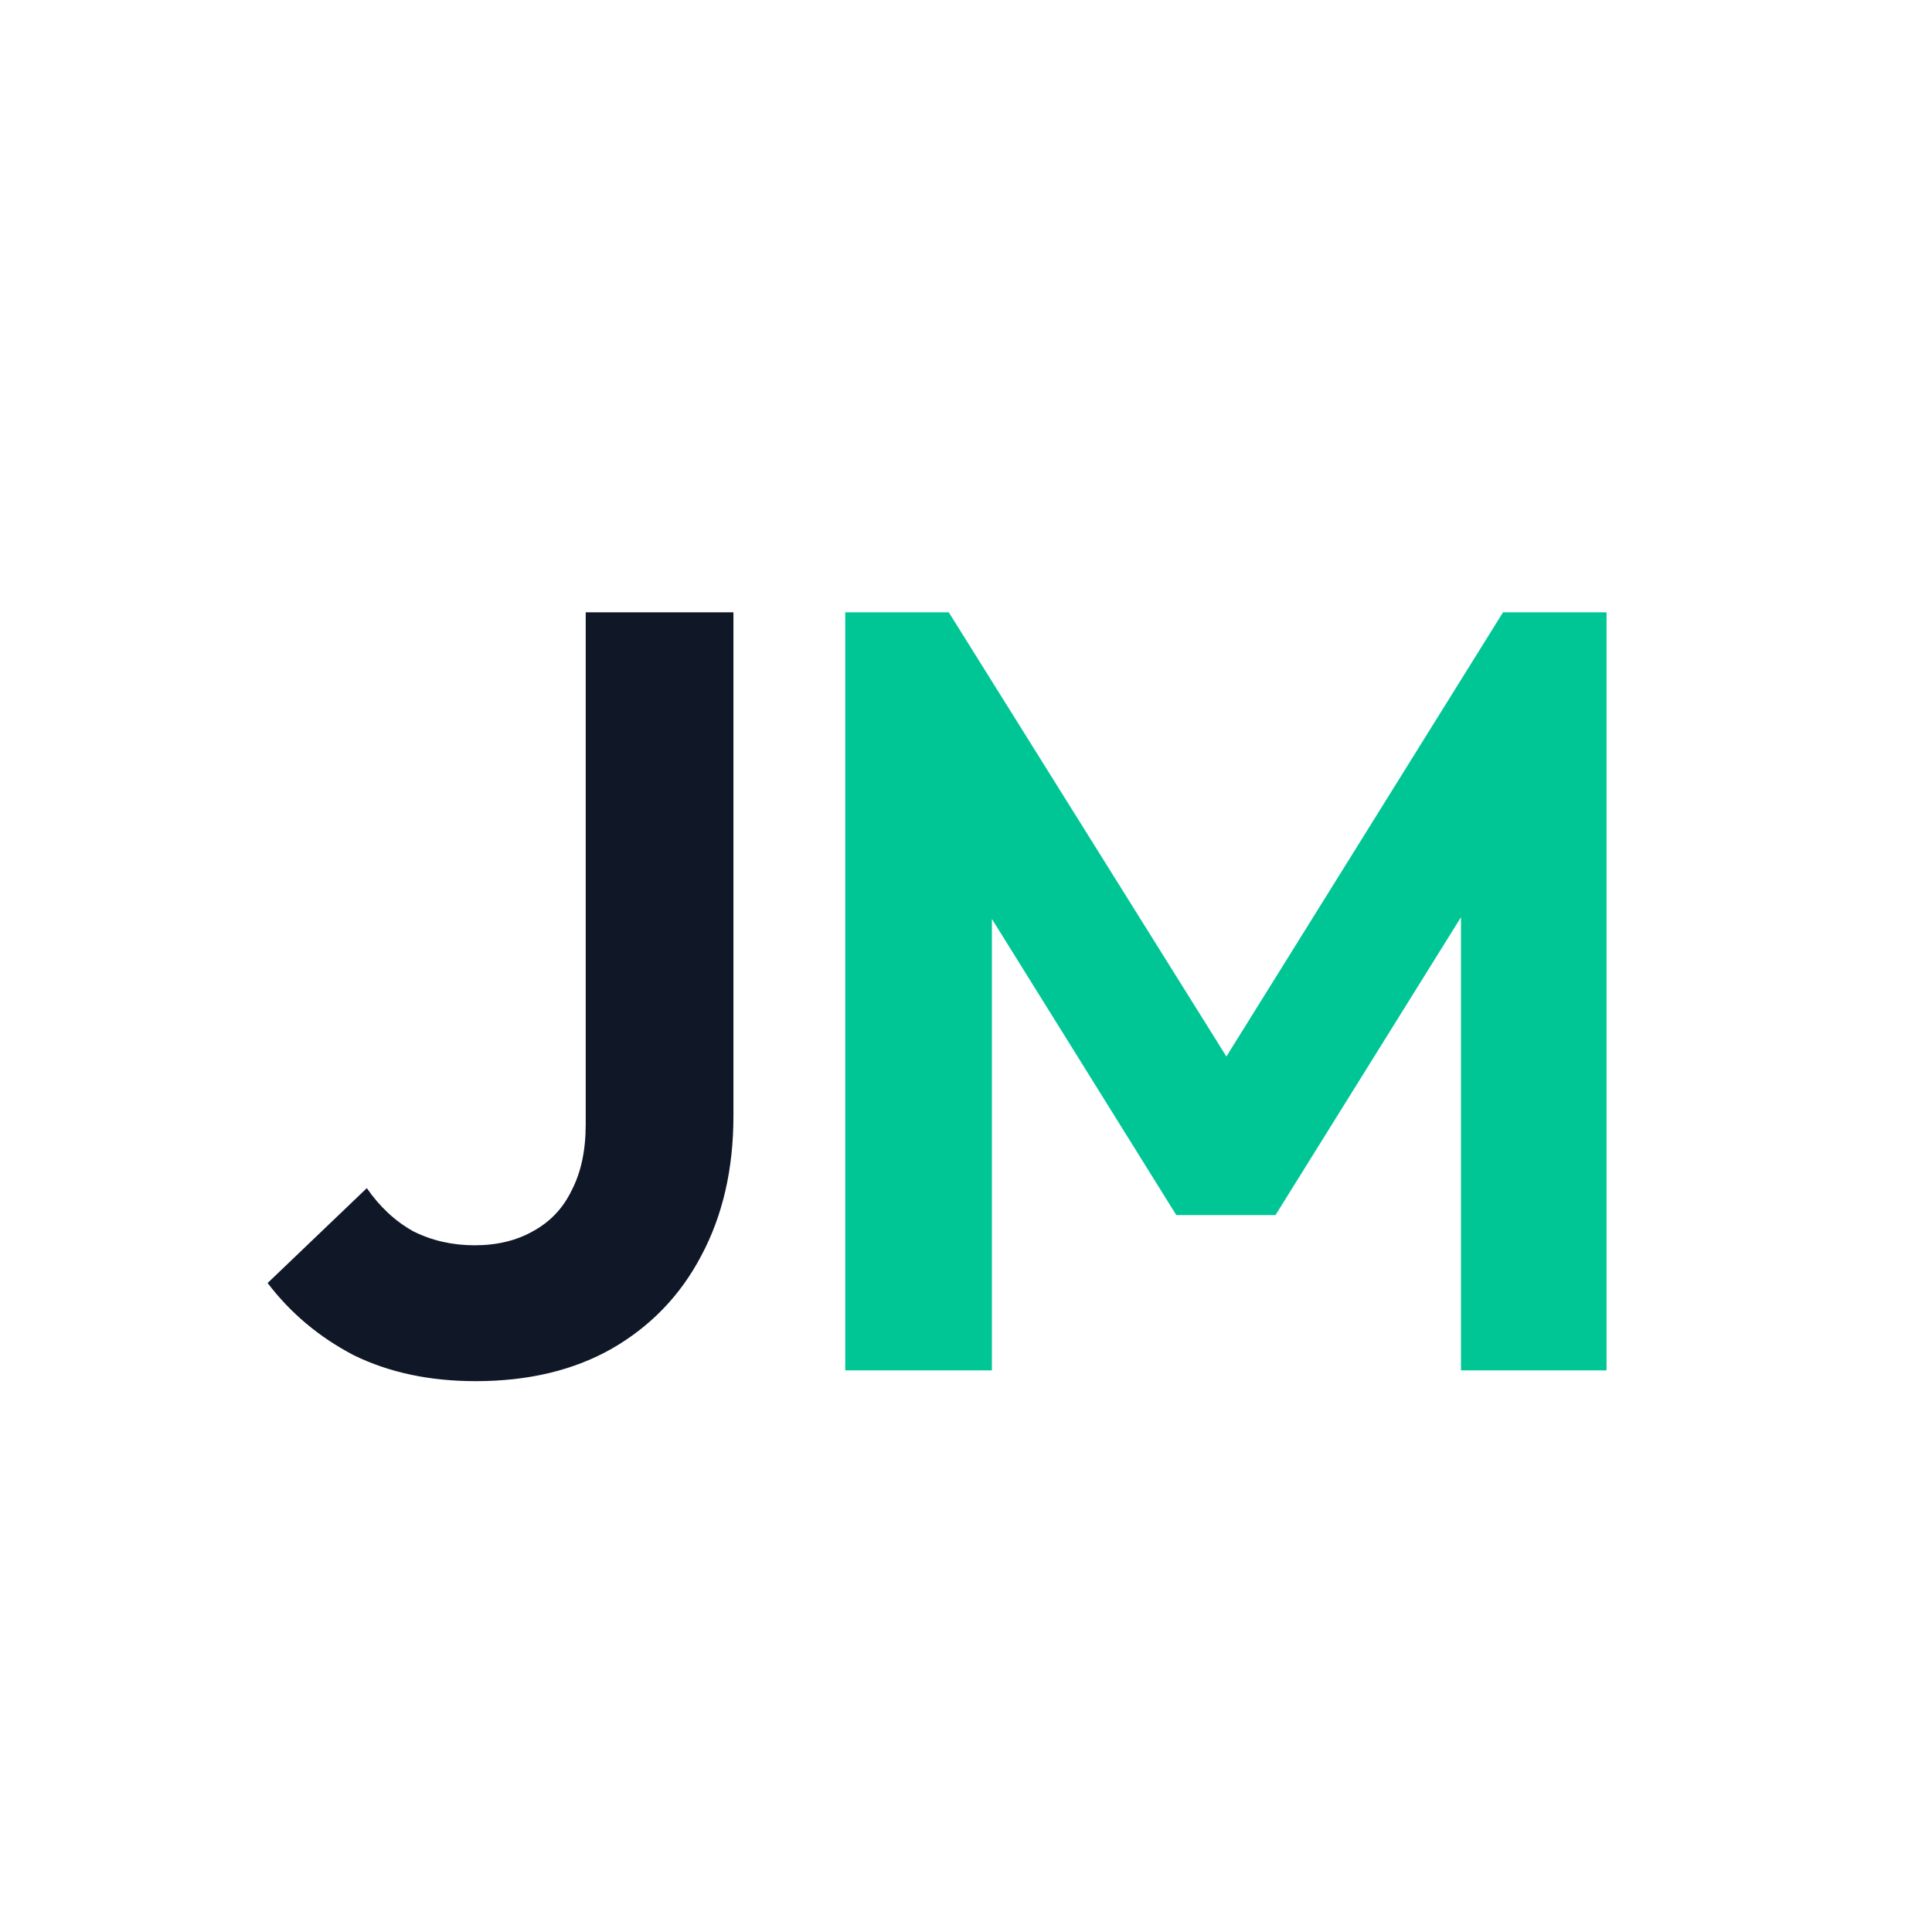 <svg width="86" height="86" viewBox="0 0 86 86" fill="none" xmlns="http://www.w3.org/2000/svg">
<path d="M21.176 61.48C19.128 61.48 17.32 61.096 15.752 60.328C14.216 59.528 12.936 58.456 11.912 57.112L16.328 52.888C16.904 53.72 17.592 54.36 18.392 54.808C19.224 55.224 20.136 55.432 21.128 55.432C22.12 55.432 22.984 55.224 23.72 54.808C24.488 54.392 25.064 53.784 25.448 52.984C25.864 52.184 26.072 51.208 26.072 50.056V27.256H32.648V49.672C32.648 52.04 32.168 54.12 31.208 55.912C30.28 57.672 28.952 59.048 27.224 60.04C25.528 61 23.512 61.48 21.176 61.48Z" fill="#101828"/>
<path d="M37.625 61V27.256H42.233L55.913 49.144H53.273L66.905 27.256H71.513V61H65.033V38.44L66.281 38.824L56.777 54.088H52.361L42.857 38.824L44.153 38.44V61H37.625Z" fill="#00C696"/>
</svg>

